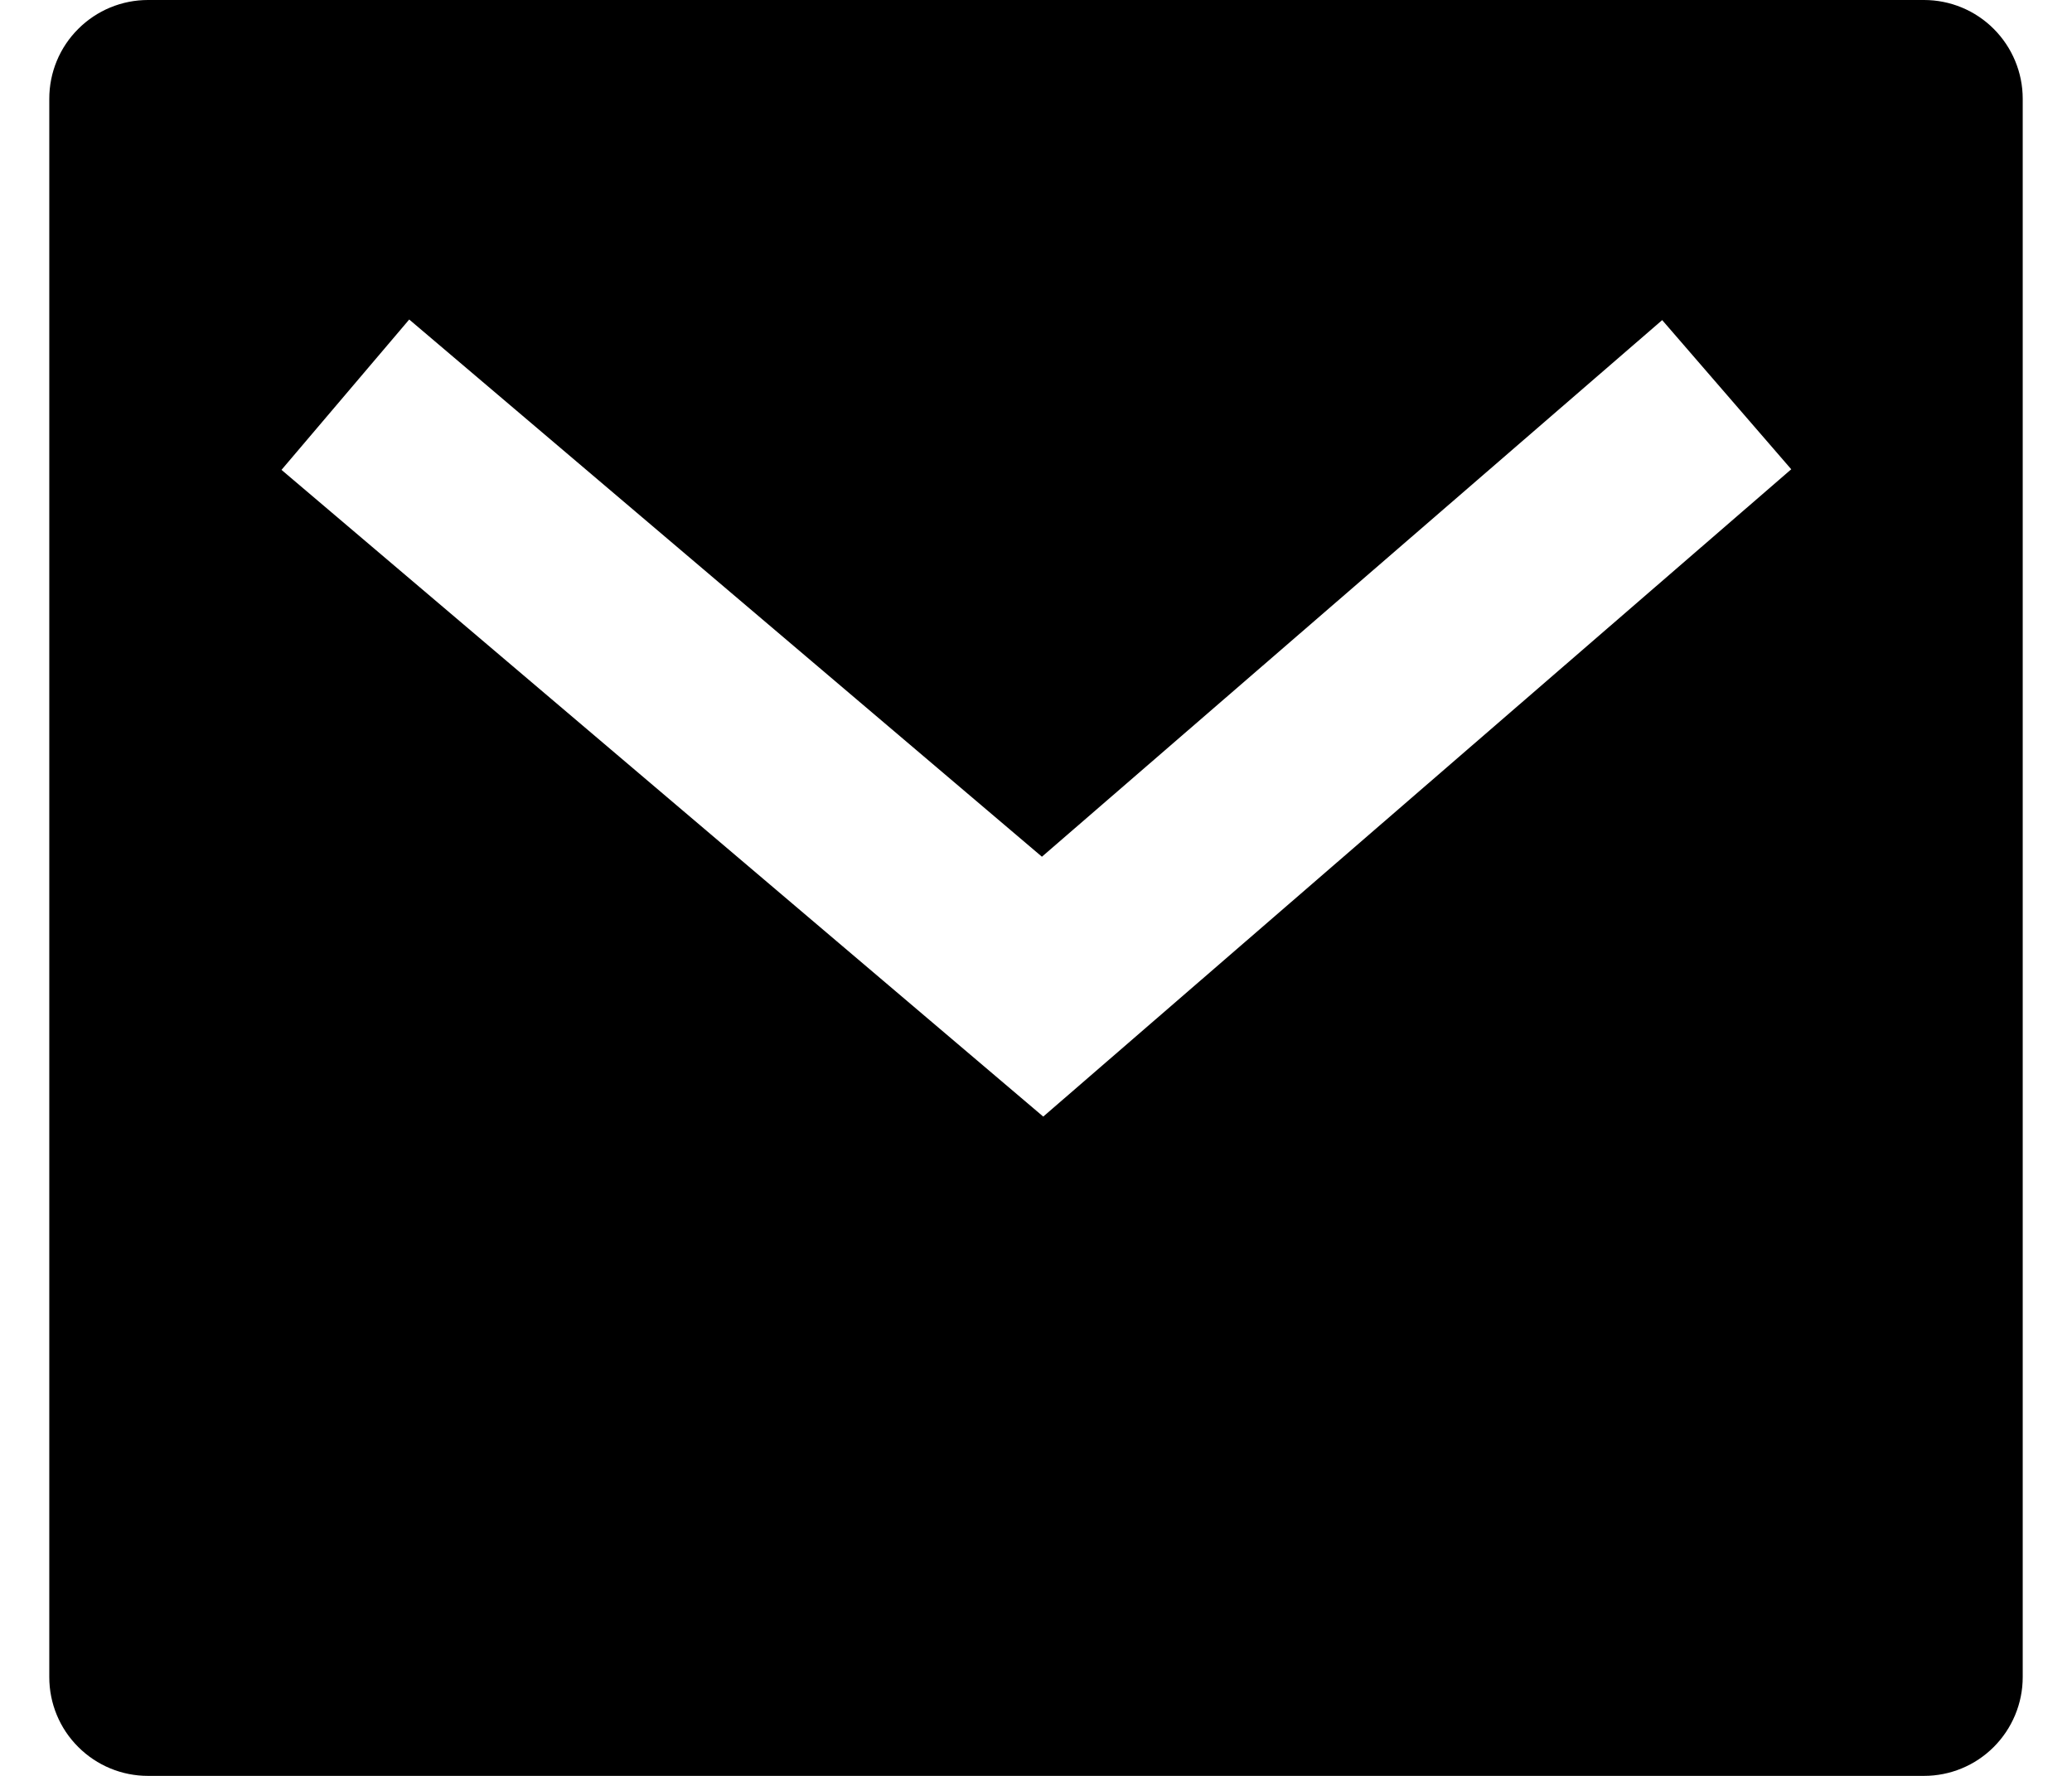 <svg width="14" height="12" viewBox="0 0 14 12" fill="none" xmlns="http://www.w3.org/2000/svg">
<path d="M1 0H13C13.177 0 13.346 0.07 13.471 0.195C13.596 0.32 13.667 0.49 13.667 0.667V11.333C13.667 11.51 13.596 11.68 13.471 11.805C13.346 11.93 13.177 12 13 12H1C0.823 12 0.654 11.93 0.529 11.805C0.403 11.68 0.333 11.51 0.333 11.333V0.667C0.333 0.49 0.403 0.32 0.529 0.195C0.654 0.07 0.823 0 1 0ZM7.04 5.789L2.765 2.159L1.902 3.175L7.049 7.545L12.103 3.171L11.231 2.163L7.04 5.789Z" fill="black"/>
</svg>
